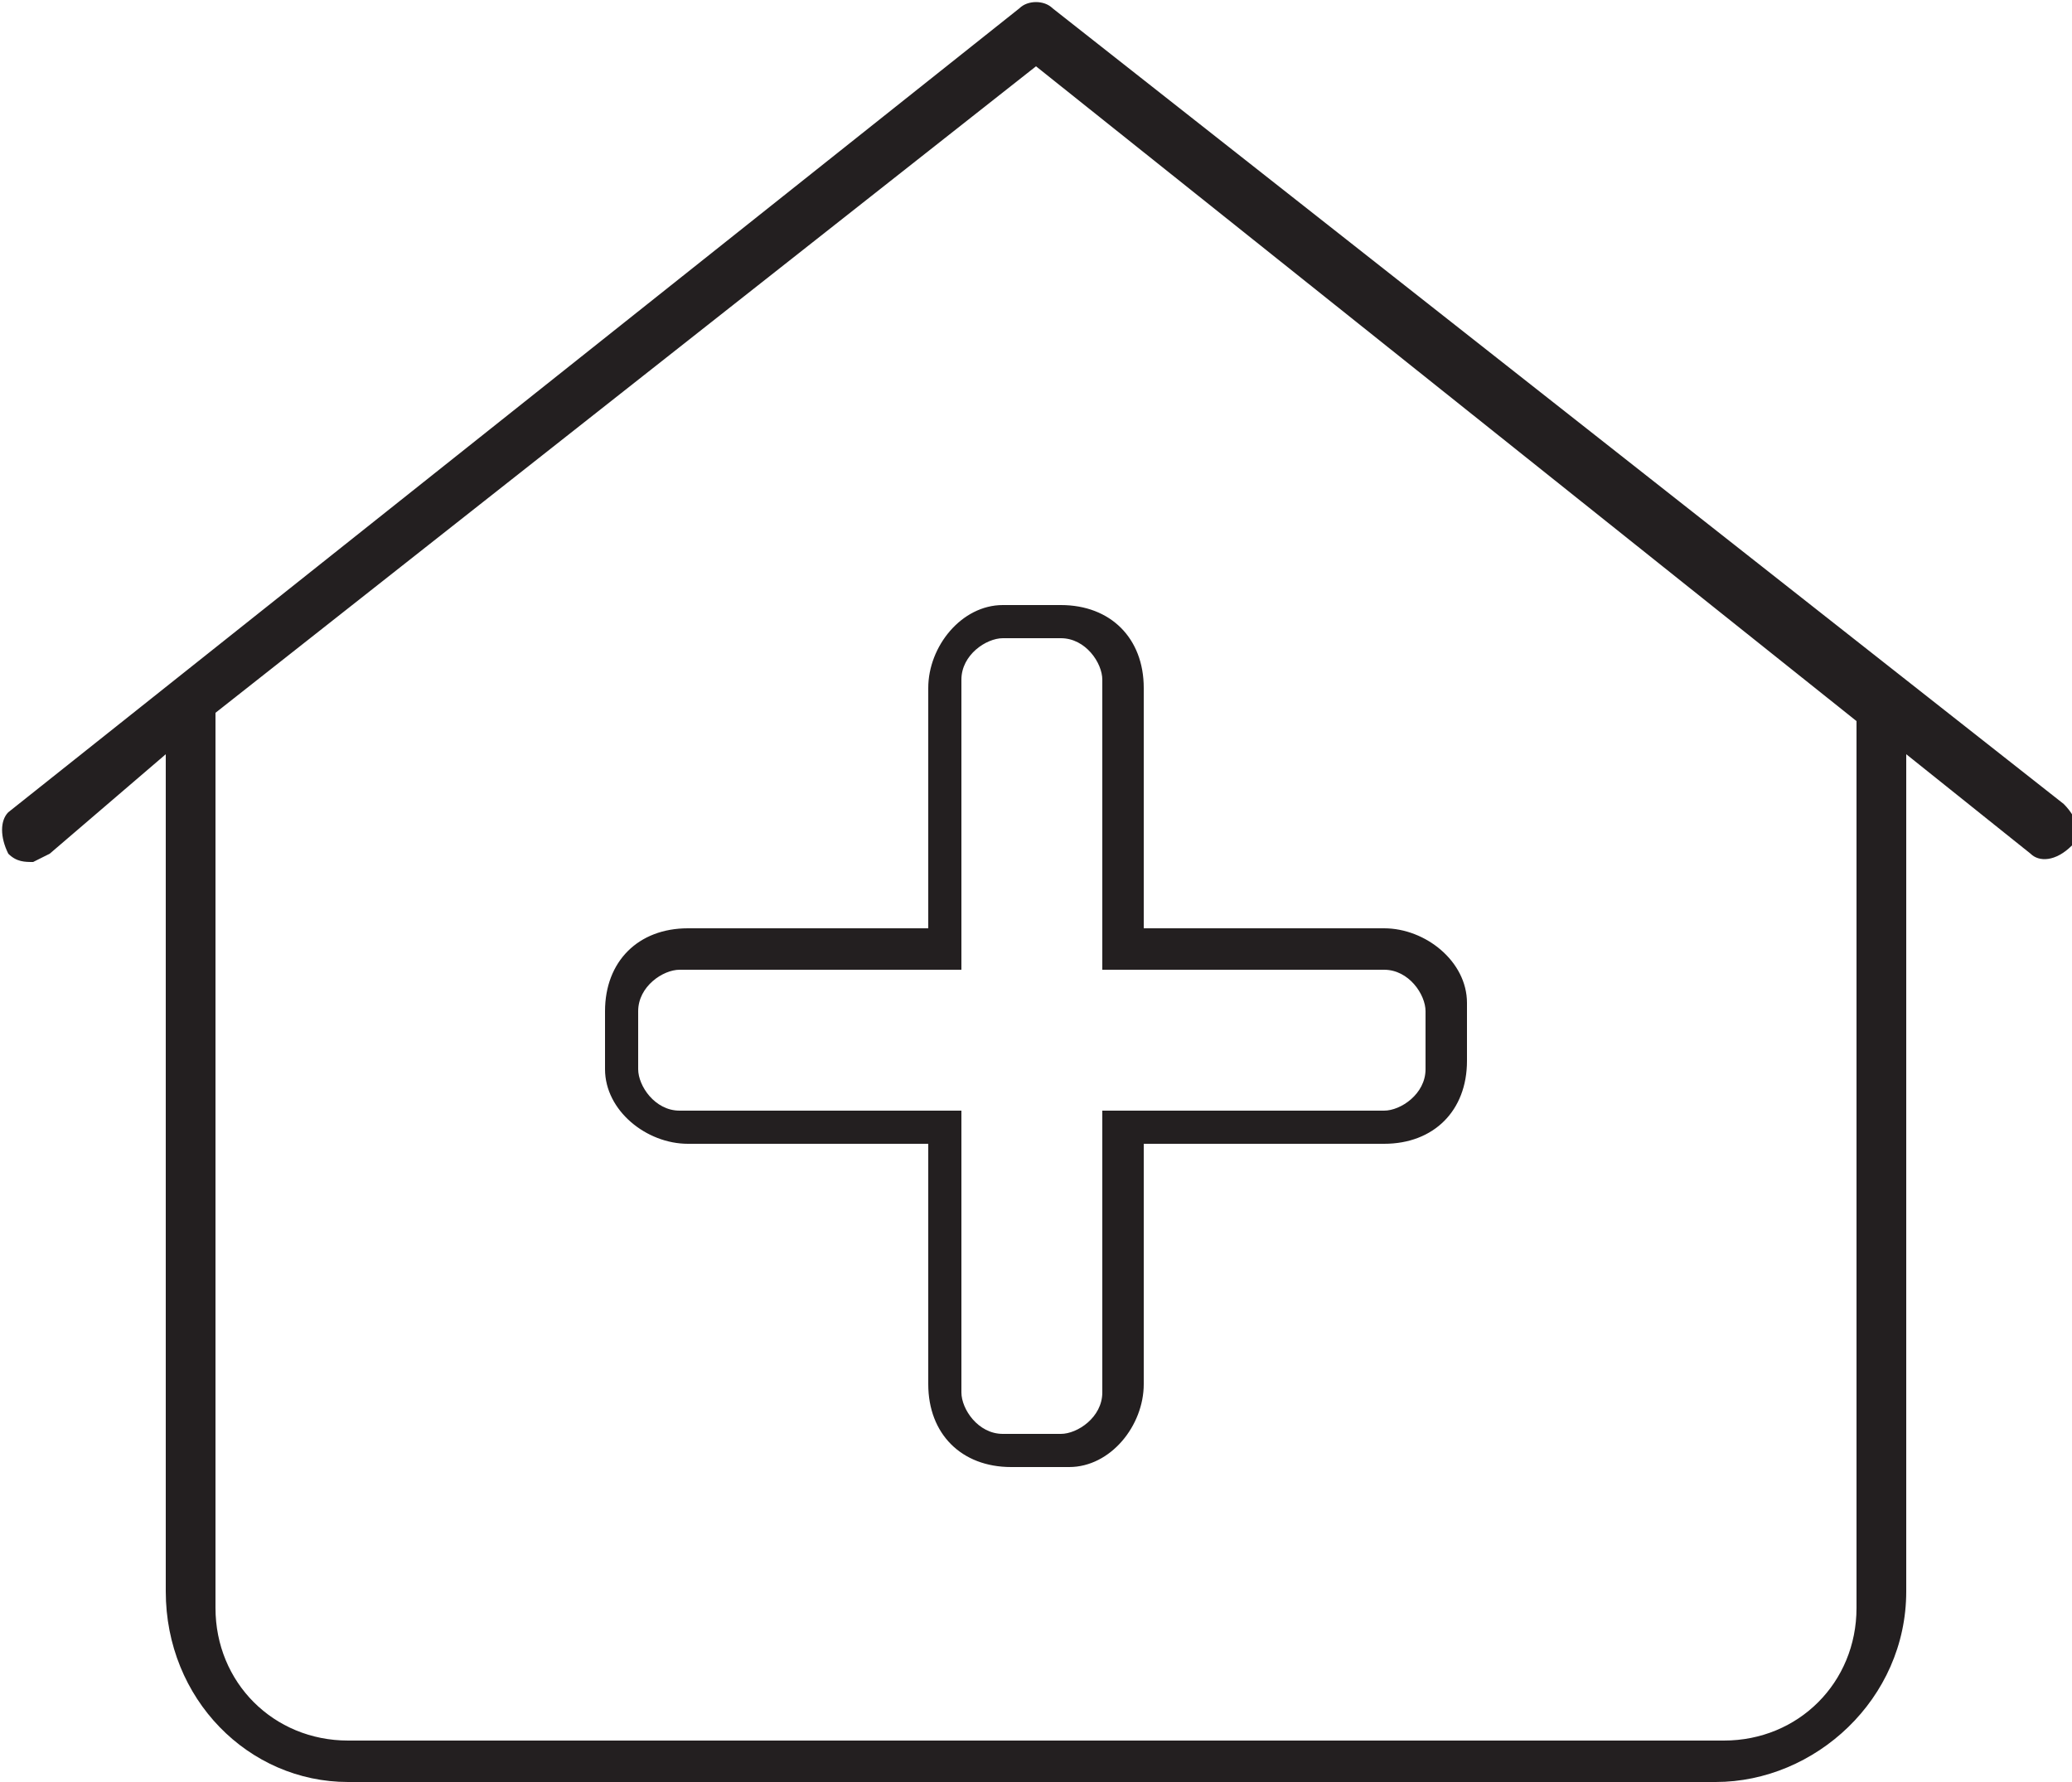 <?xml version="1.0" encoding="utf-8"?>
<!-- Generator: Adobe Illustrator 28.3.0, SVG Export Plug-In . SVG Version: 6.00 Build 0)  -->
<svg version="1.1" id="Layer_1" xmlns="http://www.w3.org/2000/svg" xmlns:xlink="http://www.w3.org/1999/xlink" x="0px" y="0px"
	 viewBox="0 0 25 21.5" style="enable-background:new 0 0 25 21.5;" xml:space="preserve">
<style type="text/css">
	.st0{fill:#231F20;}
</style>
<path class="st0" d="M4.2,21.5h16.5c1.2,0,2.3-1,2.3-2.3V9.1l1.5,1.2c0.1,0.1,0.3,0.1,0.5-0.1l0,0c0.1-0.1,0.1-0.3-0.1-0.5L12.7,0.1
	c-0.1-0.1-0.3-0.1-0.4,0L0.1,9.8C0,9.9,0,10.1,0.1,10.3c0.1,0.1,0.2,0.1,0.3,0.1l0.2-0.1L2,9.1v10.1C2,20.5,3,21.5,4.2,21.5z
	 M12.5,0.8l9.9,7.9v10.7c0,0.9-0.7,1.6-1.6,1.6H4.2c-0.9,0-1.6-0.7-1.6-1.6V8.6L12.5,0.8z M12.9,17.7h-0.7c-0.6,0-1-0.4-1-1v-2.9
	H8.3c-0.5,0-1-0.4-1-0.9v-0.7c0-0.6,0.4-1,1-1h2.9V8.3c0-0.5,0.4-1,0.9-1h0.7c0.6,0,1,0.4,1,1v2.9h2.9c0.5,0,1,0.4,1,0.9v0.7
	c0,0.6-0.4,1-1,1h-2.9v2.9C13.8,17.2,13.4,17.7,12.9,17.7z M8.2,11.7c-0.2,0-0.5,0.2-0.5,0.5v0.7c0,0.2,0.2,0.5,0.5,0.5h3.4v3.4
	c0,0.2,0.2,0.5,0.5,0.5h0.7c0.2,0,0.5-0.2,0.5-0.5v-3.4h3.4c0.2,0,0.5-0.2,0.5-0.5v-0.7c0-0.2-0.2-0.5-0.5-0.5h-3.4V8.2
	c0-0.2-0.2-0.5-0.5-0.5h-0.7c-0.2,0-0.5,0.2-0.5,0.5v3.5L8.2,11.7z"/>
</svg>
